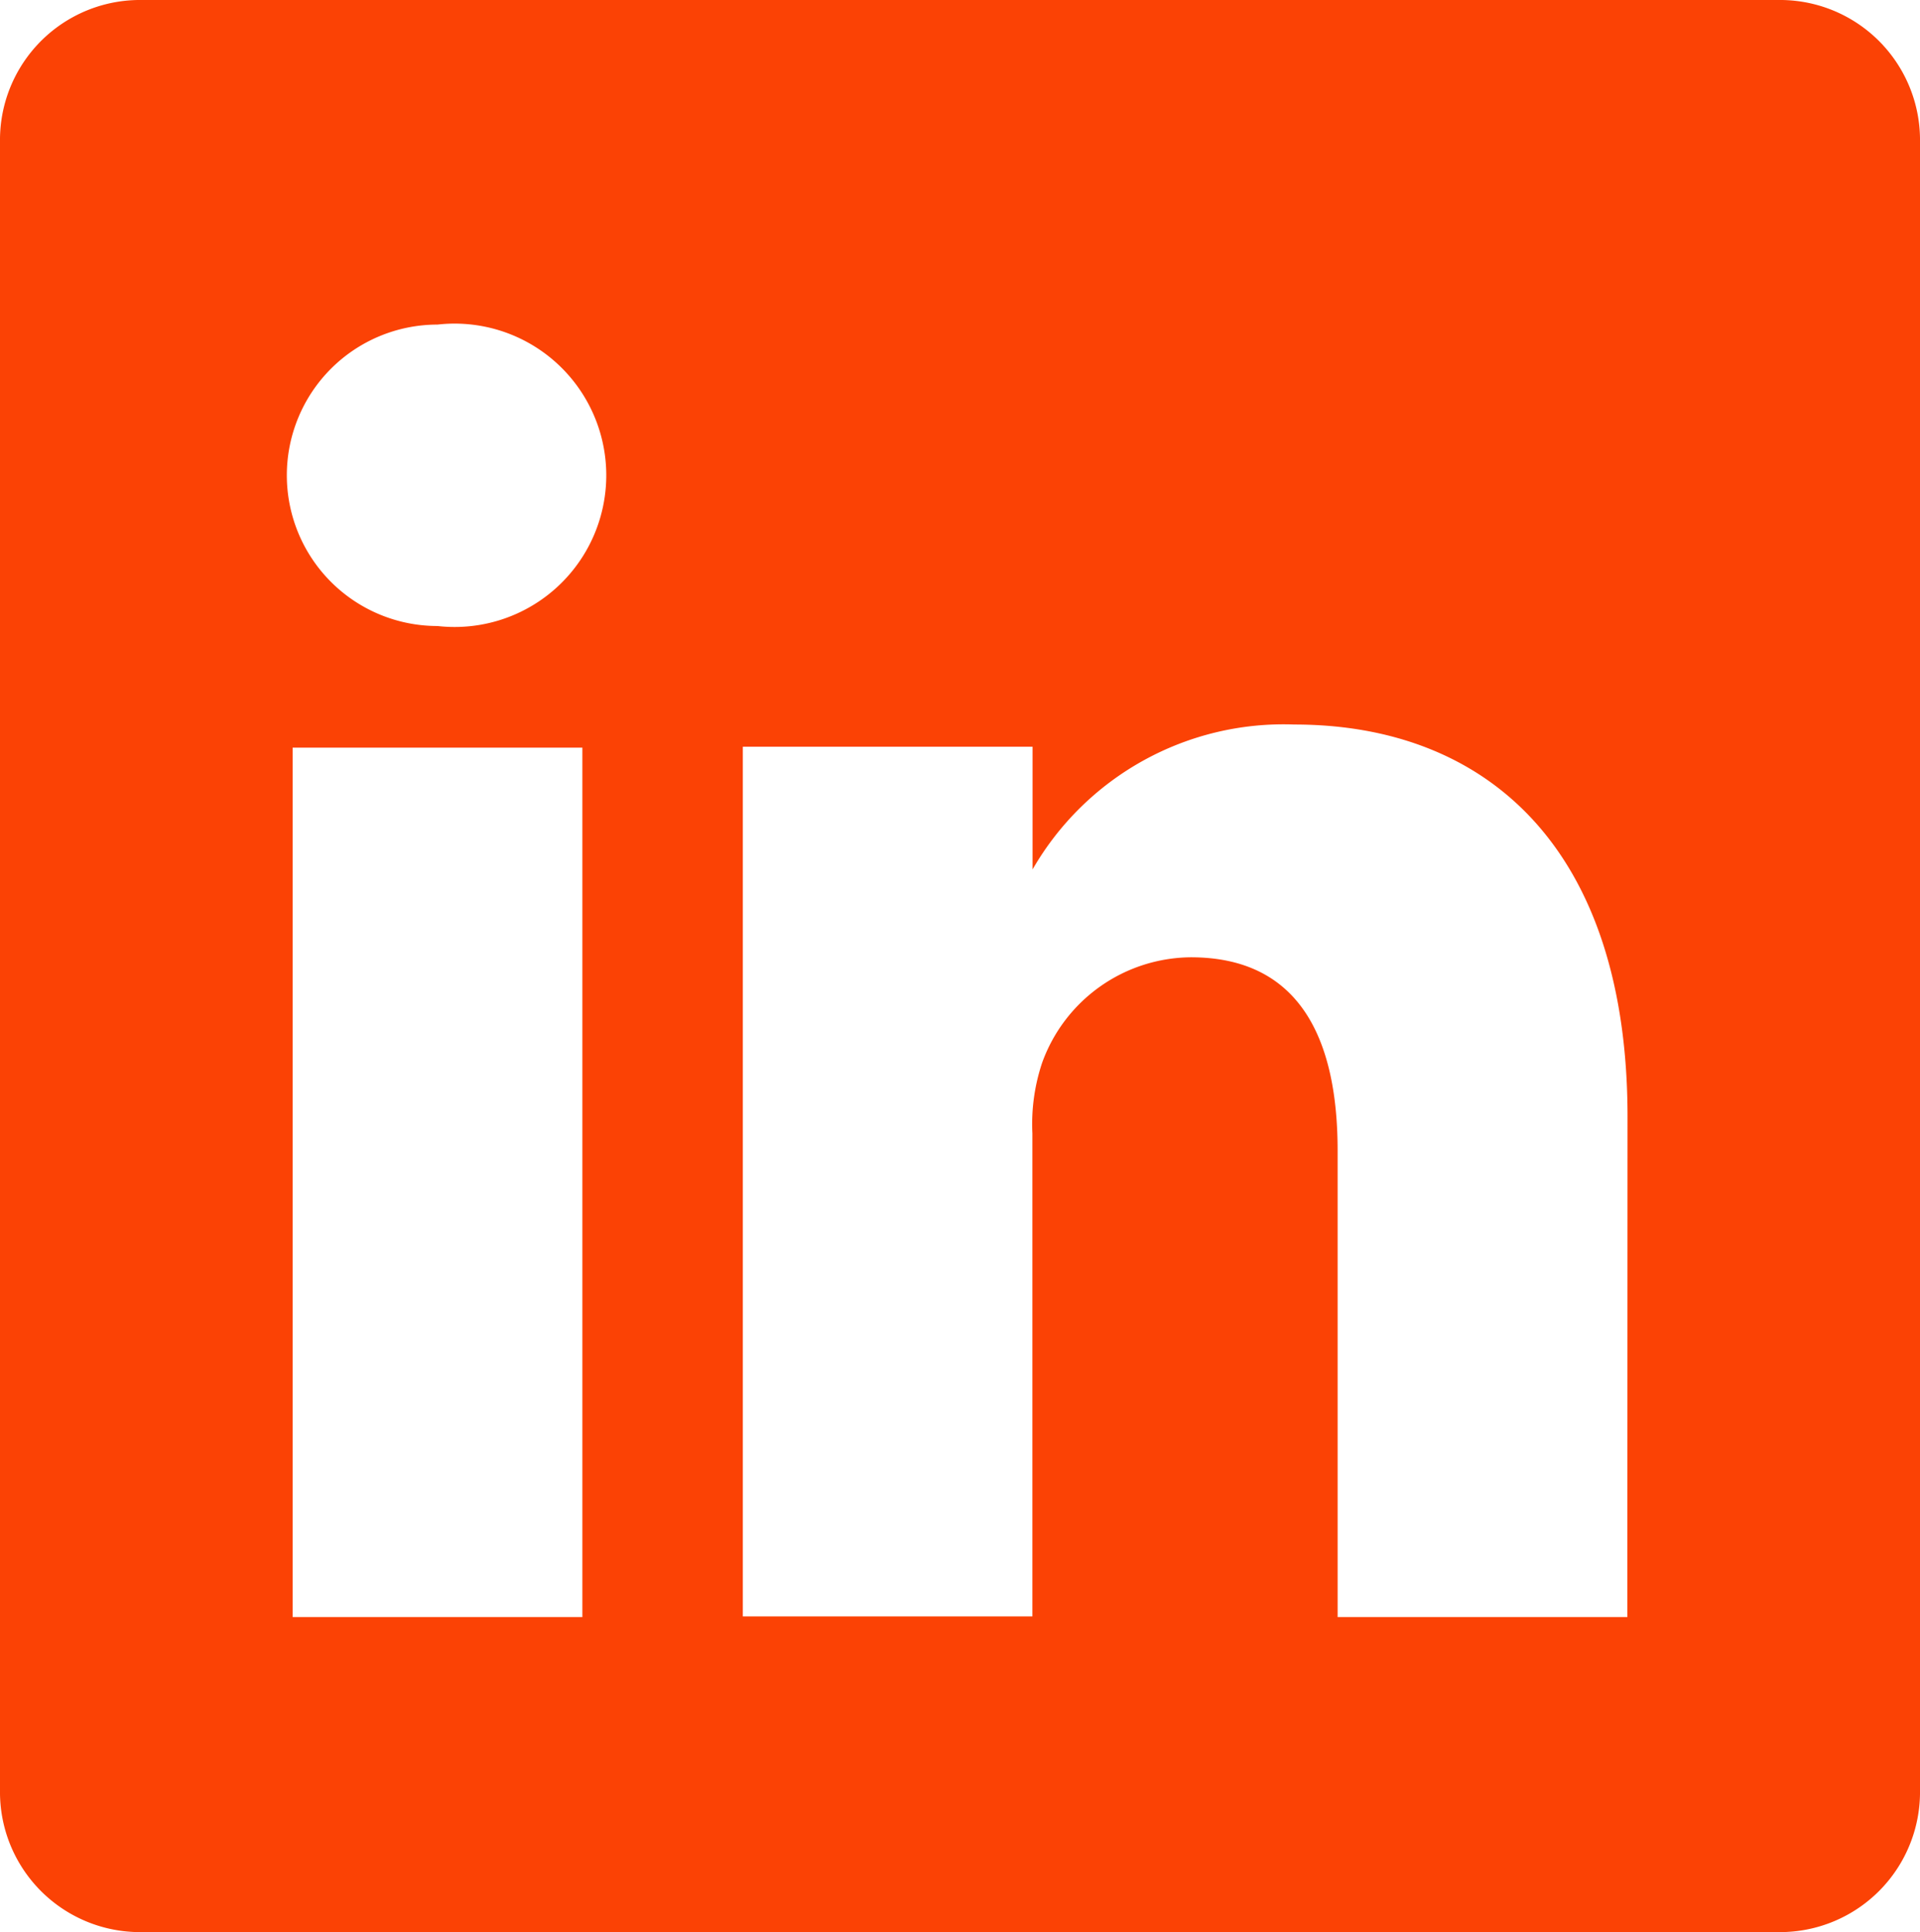 <svg xmlns="http://www.w3.org/2000/svg" width="21.815" height="21.947" viewBox="0 0 21.815 21.947">
  <path id="linkedin_3_" data-name="linkedin (3)" d="M22.262,2H3.673A1.591,1.591,0,0,0,2.06,3.569V22.378a1.591,1.591,0,0,0,1.613,1.569H22.262a1.591,1.591,0,0,0,1.613-1.569V3.569A1.591,1.591,0,0,0,22.262,2ZM8.677,20.369H5.385V10.493H8.677ZM7.031,9.111h0a1.712,1.712,0,0,1,0-3.424,1.723,1.723,0,1,1,0,3.424ZM20.55,20.369H17.258v-5.3c0-1.328-.472-2.195-1.668-2.195a1.811,1.811,0,0,0-1.69,1.2,2.195,2.195,0,0,0-.11.8v5.487H10.5V10.482h3.292v1.394a3.292,3.292,0,0,1,2.974-1.646c2.195,0,3.786,1.416,3.786,4.455Z" transform="translate(-2.06 -2)" fill="#fb4205"/>
</svg>
